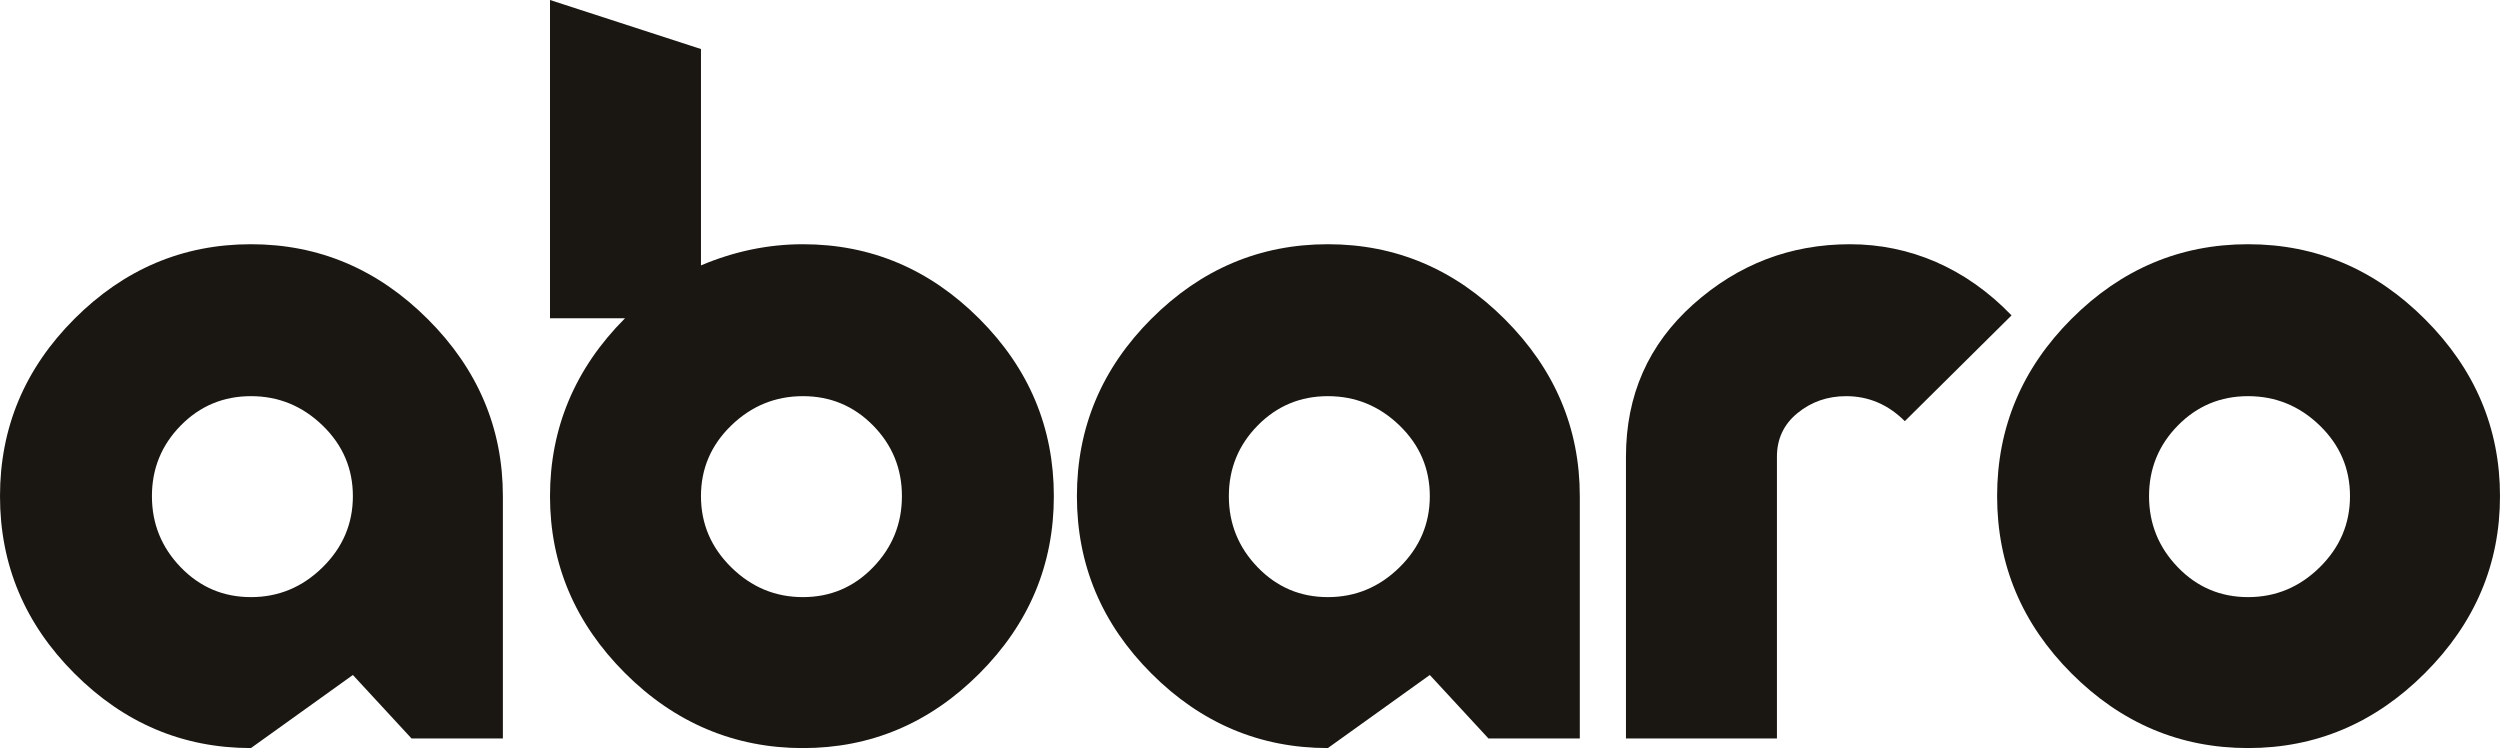 <?xml version="1.0" encoding="UTF-8"?>
<svg id="Layer_1" data-name="Layer 1" xmlns="http://www.w3.org/2000/svg" viewBox="0 0 3397.16 1016.53">
  <defs>
    <style>
      .cls-1 {
        fill: #1a1712;
      }
    </style>
  </defs>
  <path class="cls-1" d="M101.26,433.14c67.49-67.49,147.42-101.26,239.76-101.26s172.47,33.97,240.41,101.91c67.94,67.94,101.91,148.1,101.91,240.41v329.26h-124.13l-79.7-86.24-138.5,99.3c-92.34,0-172.27-33.75-239.76-101.26C33.75,847.78,0,767.42,0,674.21s33.75-173.55,101.26-241.07ZM438.36,578.17c-27.44-26.56-59.9-39.85-97.34-39.85s-69.25,13.29-95.38,39.85c-26.13,26.58-39.2,58.59-39.2,96.04s13.07,69.7,39.2,96.69c26.13,27.01,57.92,40.5,95.38,40.5s69.9-13.49,97.34-40.5c27.44-26.99,41.16-59.23,41.16-96.69s-13.72-69.45-41.16-96.04Z"/>
  <path class="cls-1" d="M1091.01,331.88c92.32,0,172.25,33.77,239.76,101.26,67.49,67.52,101.26,147.87,101.26,241.07s-33.77,173.57-101.26,241.07c-67.51,67.51-147.44,101.26-239.76,101.26s-173.78-33.97-241.72-101.91c-67.94-67.94-101.91-148.07-101.91-240.41s33.97-173.78,101.91-241.72h-101.91V0l205.14,66.64v293.99c45.28-19.15,91.46-28.75,138.5-28.75ZM1186.39,578.17c-26.13-26.56-57.94-39.85-95.38-39.85s-69.9,13.29-97.34,39.85c-27.44,26.58-41.16,58.59-41.16,96.04s13.72,69.7,41.16,96.69c27.44,27.01,59.88,40.5,97.34,40.5s69.25-13.49,95.38-40.5c26.13-26.99,39.2-59.23,39.2-96.69s-13.07-69.45-39.2-96.04Z"/>
  <path class="cls-1" d="M1564.65,433.14c67.49-67.49,147.42-101.26,239.76-101.26s172.47,33.97,240.41,101.91c67.94,67.94,101.91,148.1,101.91,240.41v329.26h-124.13l-79.7-86.24-138.5,99.3c-92.34,0-172.27-33.75-239.76-101.26-67.51-67.49-101.26-147.85-101.26-241.07s33.75-173.55,101.26-241.07ZM1901.76,578.17c-27.44-26.56-59.9-39.85-97.34-39.85s-69.25,13.29-95.38,39.85c-26.13,26.58-39.2,58.59-39.2,96.04s13.07,69.7,39.2,96.69c26.13,27.01,57.92,40.5,95.38,40.5s69.9-13.49,97.34-40.5c27.44-26.99,41.16-59.23,41.16-96.69s-13.72-69.45-41.16-96.04Z"/>
  <path class="cls-1" d="M2414.6,1003.47h-205.14v-382.83c0-83.62,30.48-152.65,91.46-207.1,60.96-54.43,131.97-81.66,212.98-81.66s157.65,32.24,219.51,96.69l-145.03,143.73c-22.66-22.64-49.22-33.97-79.7-33.97-25.27,0-47.26,7.64-65.98,22.87-18.74,15.25-28.09,35.07-28.09,59.45v382.83Z"/>
  <path class="cls-1" d="M2815.07,433.14c67.49-67.49,147.42-101.26,239.76-101.26s172.47,33.97,240.41,101.91c67.94,67.94,101.91,148.1,101.91,240.41s-33.97,172.47-101.91,240.41c-67.94,67.94-148.1,101.91-240.41,101.91s-172.27-33.75-239.76-101.26c-67.51-67.49-101.26-147.85-101.26-241.07s33.75-173.55,101.26-241.07ZM3152.17,578.17c-27.44-26.56-59.9-39.85-97.34-39.85s-69.25,13.29-95.38,39.85c-26.13,26.58-39.2,58.59-39.2,96.04s13.07,69.7,39.2,96.69c26.13,27.01,57.92,40.5,95.38,40.5s69.9-13.49,97.34-40.5c27.44-26.99,41.16-59.23,41.16-96.69s-13.72-69.45-41.16-96.04Z"/>
</svg>